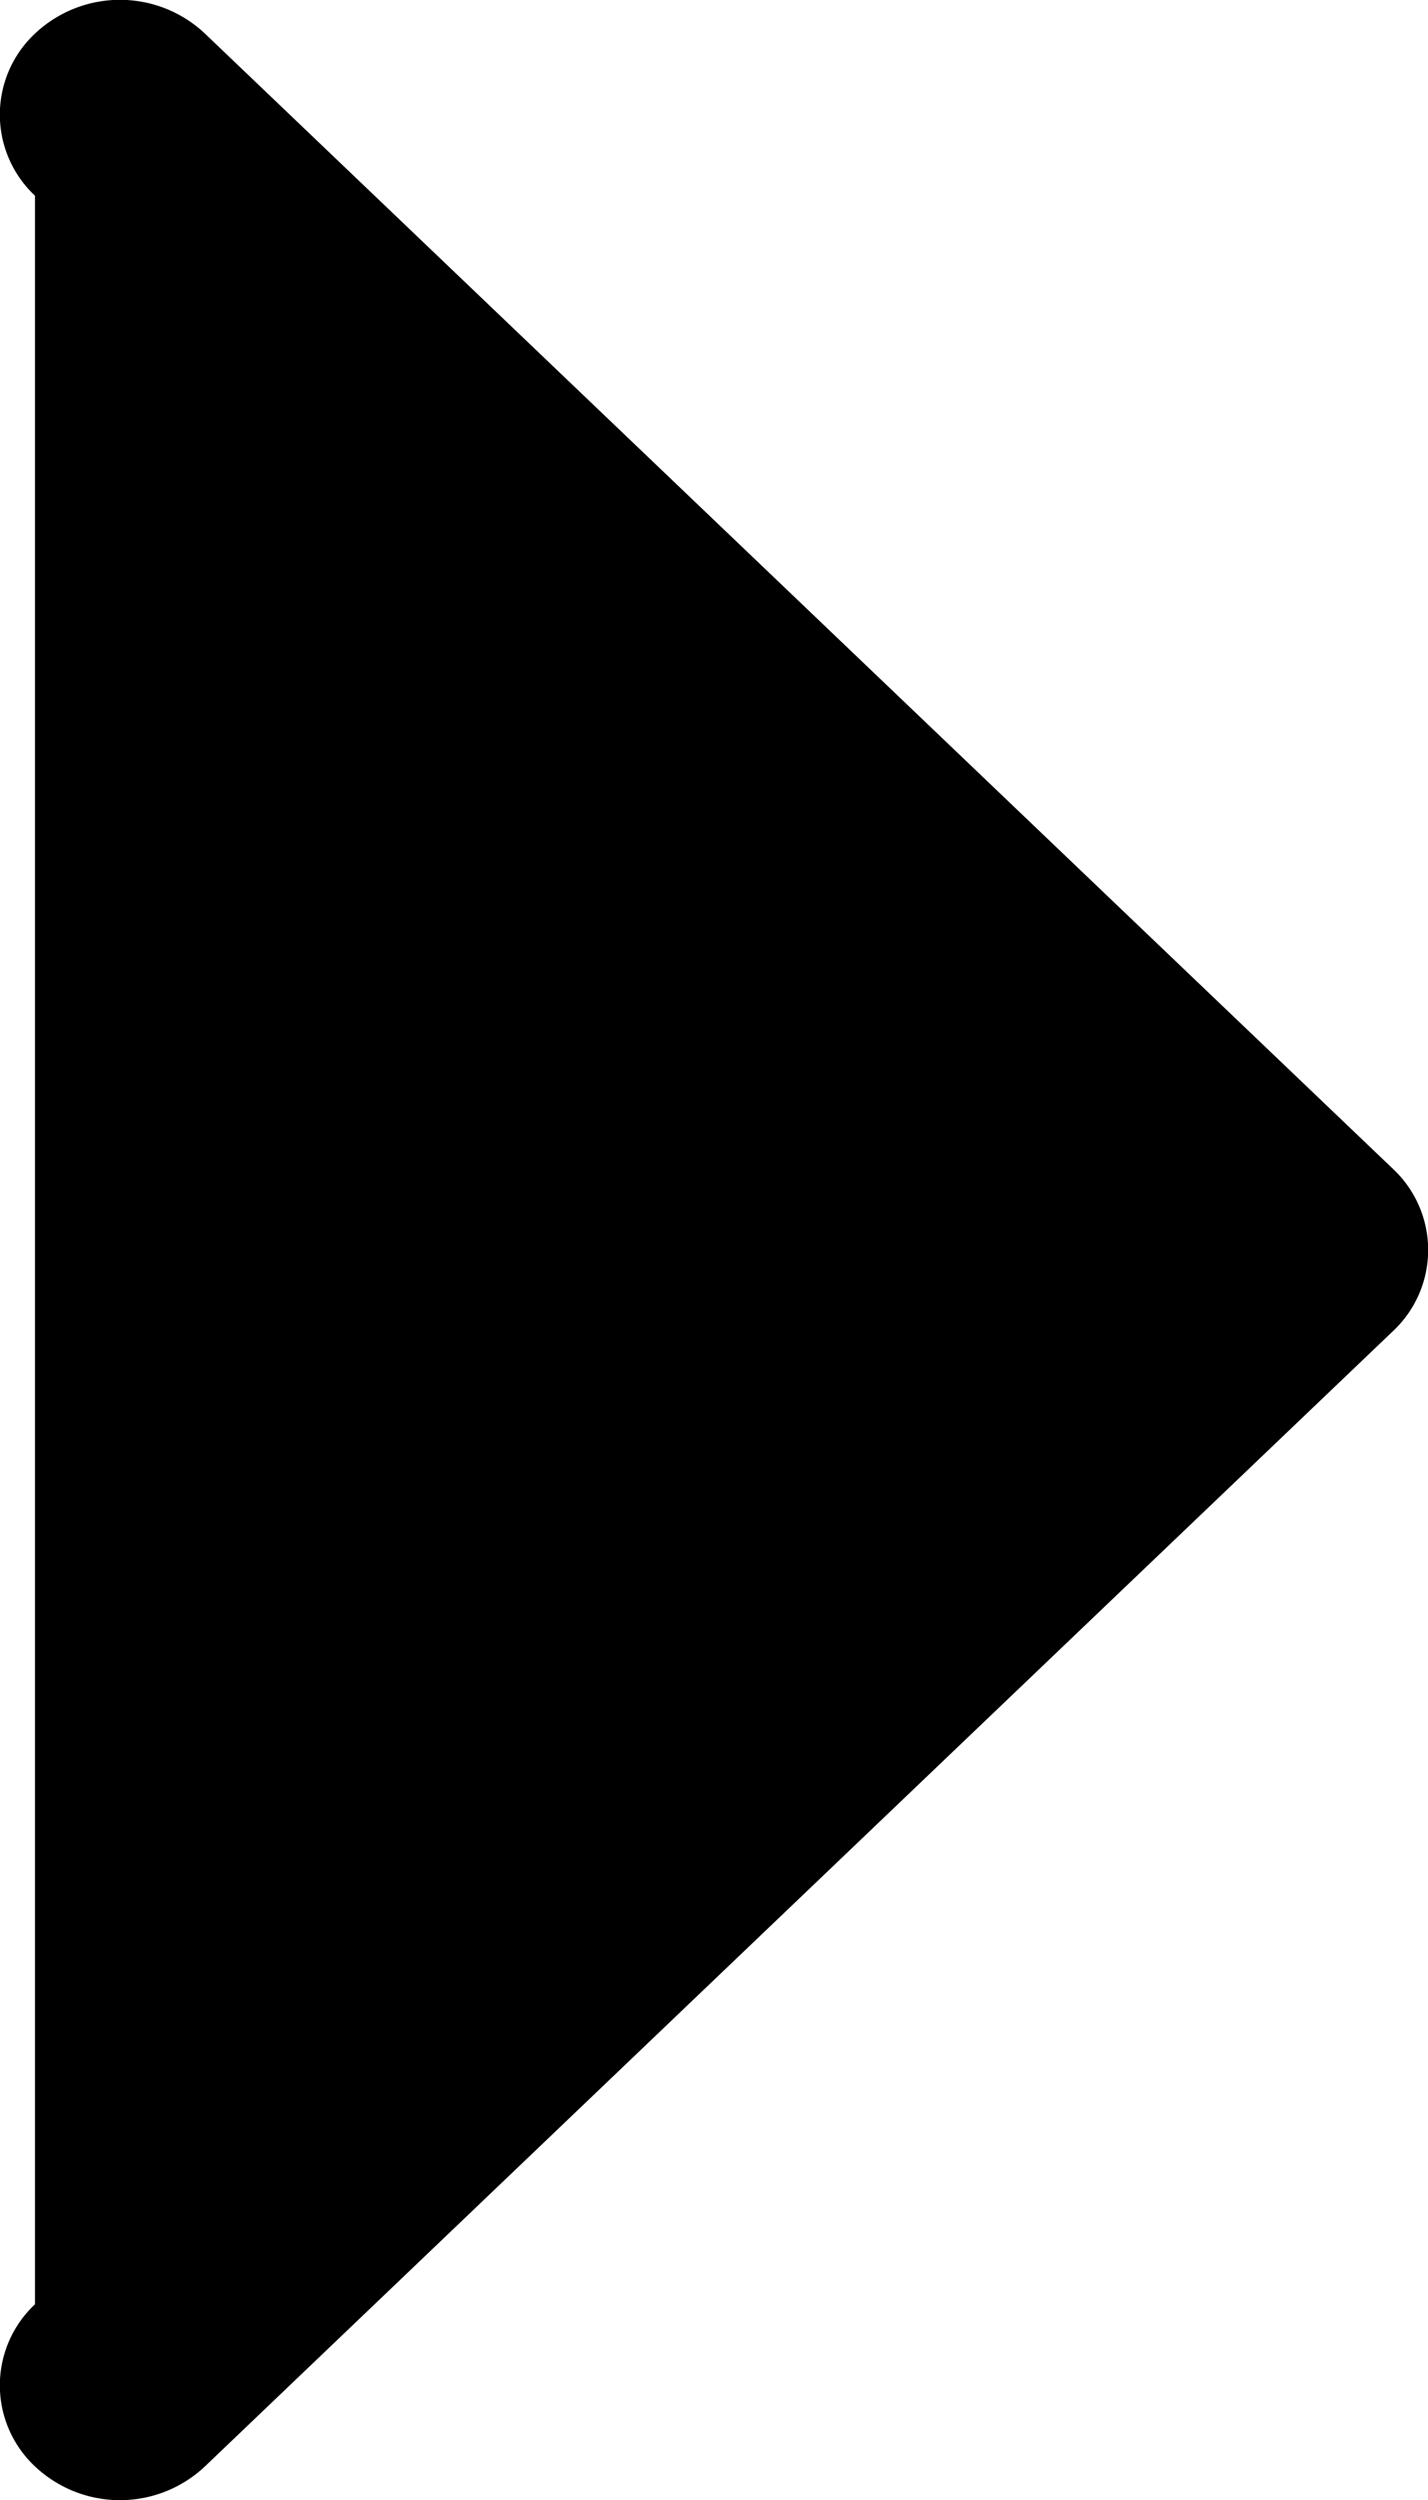 <svg xmlns="http://www.w3.org/2000/svg" width="4" height="7" viewBox="0 0 4 7">
    <path fill="#000" fill-rule="evenodd" d="M3.902 3.727L.574 6.906a.347.347 0 0 1-.476 0 .311.311 0 0 1 0-.454V3.5.548a.311.311 0 0 1 0-.454.347.347 0 0 1 .476 0l3.328 3.179a.311.311 0 0 1 0 .454z"/>
</svg>
